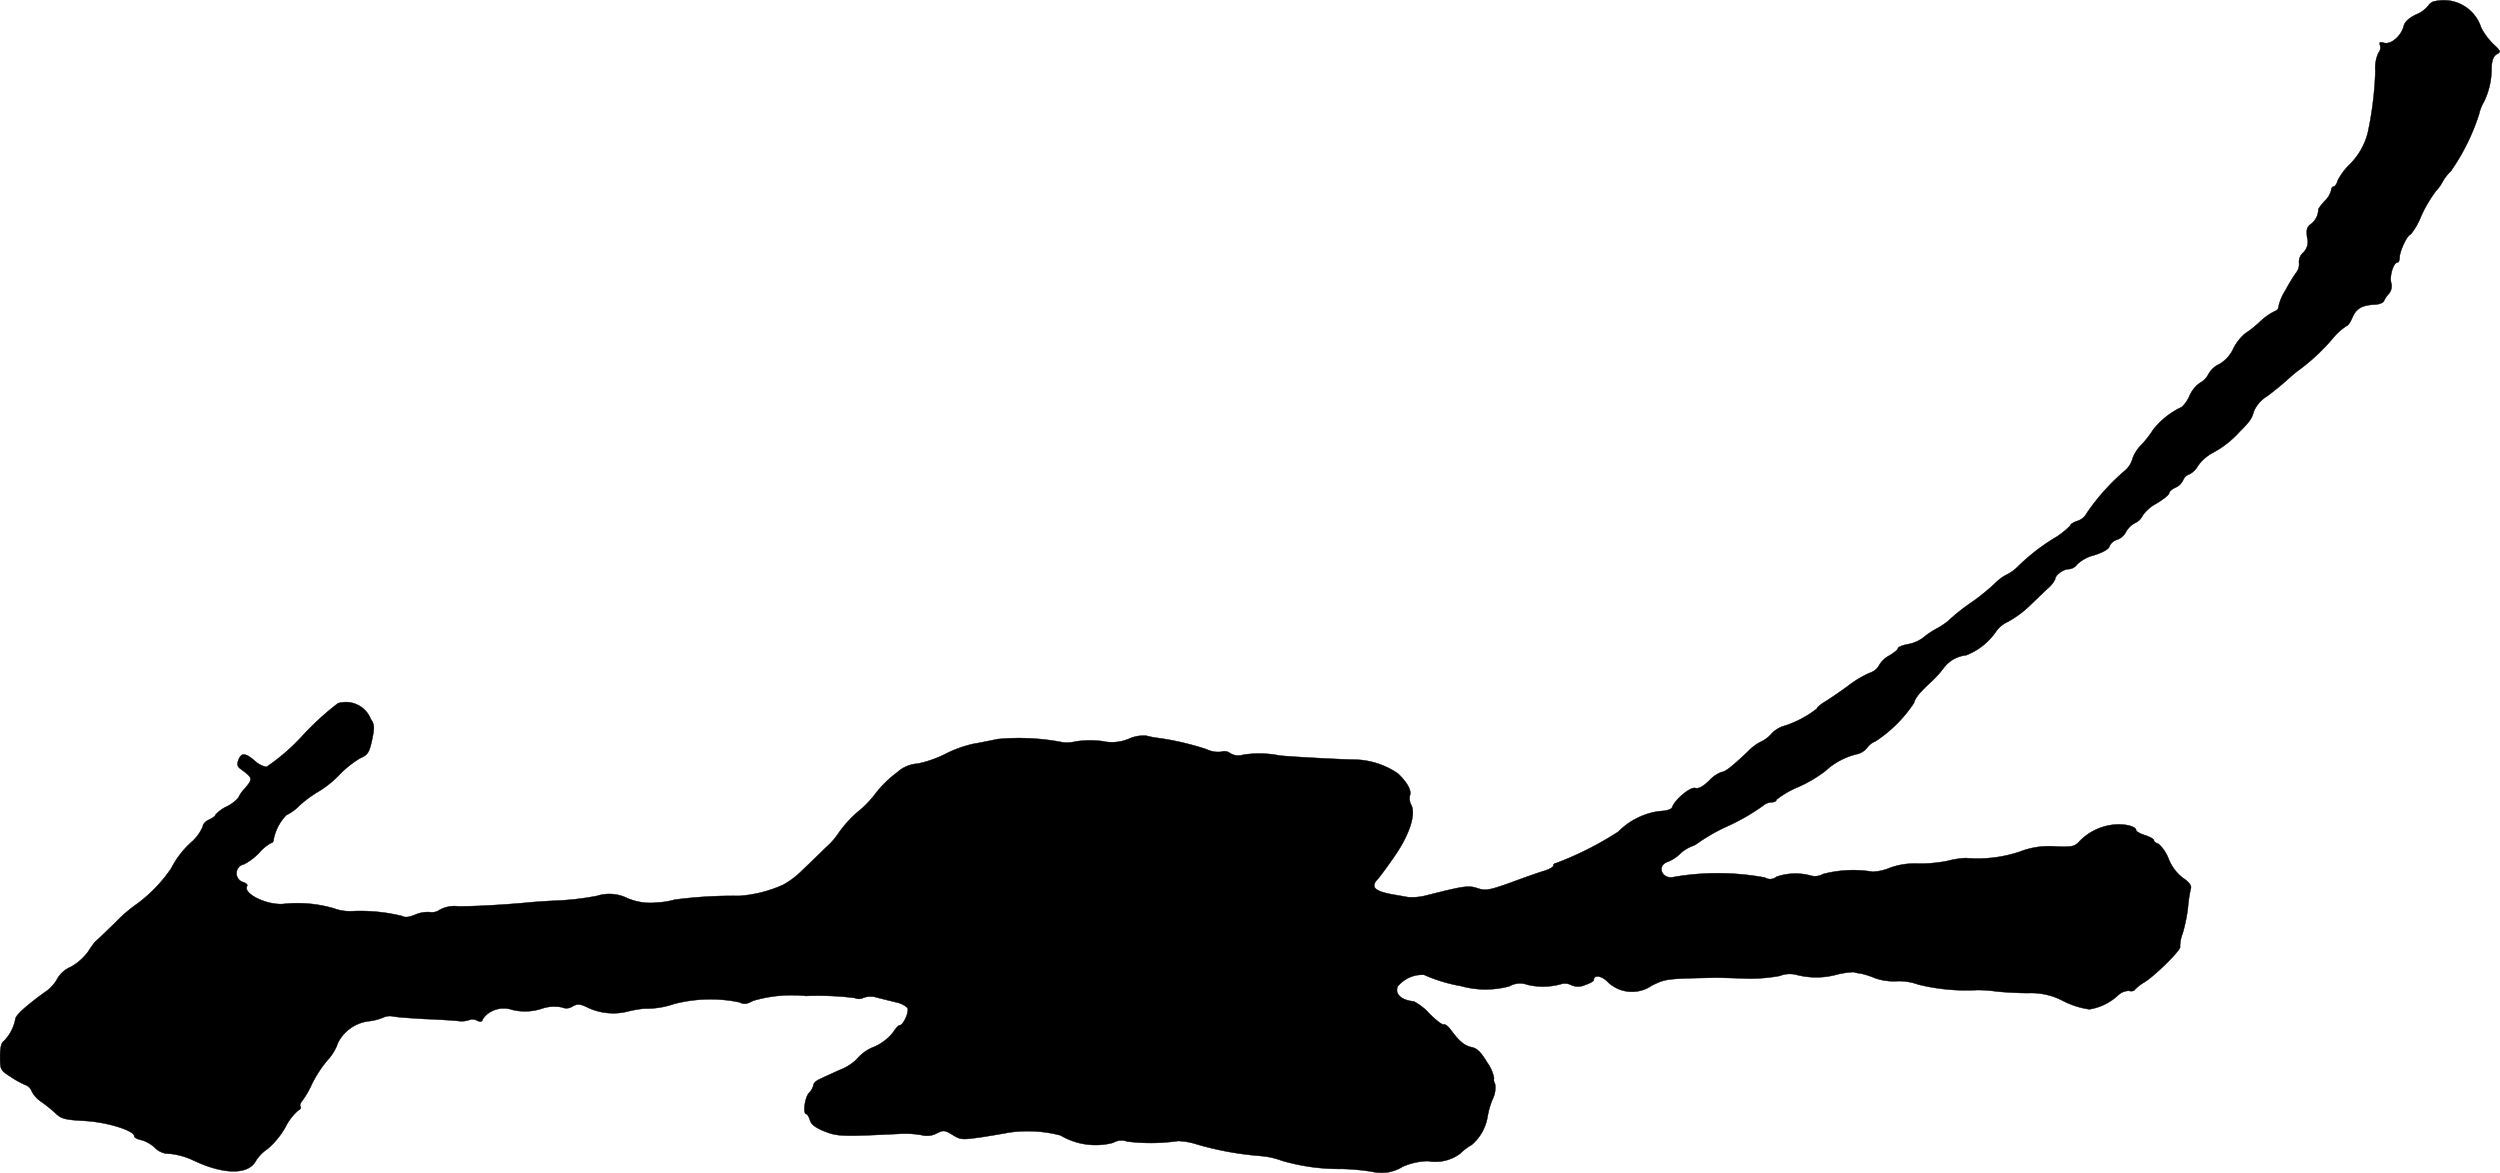 <?xml version="1.0" encoding="UTF-8"?>
<svg xmlns="http://www.w3.org/2000/svg"
     version="1.1"
     width="21.083mm"
     height="9.89mm"
     viewBox="0 0 59.762 28.034">
   <defs>
      <style type="text/css"><![CDATA[
      .a {
        stroke: #000;
        stroke-linecap: round;
        stroke-linejoin: round;
        stroke-width: 0.01px;
      }
    ]]></style>
   </defs>
   <path class="a"
         d="M58.224.026a.236.236,0,0,0-.176.109.734.734,0,0,1-.291.212c-.176.085-.273.176-.297.279-.061.236-.303.442-.466.4-.109-.03-.127-.018-.097.061a.188.188,0,0,1-.042.176.911.911,0,0,0-.073.442,8.256,8.256,0,0,1-.176,1.448,1.629,1.629,0,0,1-.454.793,1.465,1.465,0,0,0-.273.376c-.018.079-.067.139-.097.139s-.055.042-.055.085a.558.558,0,0,1-.151.254,1.159,1.159,0,0,0-.157.2.445.445,0,0,1-.17.351c-.103.067-.121.133-.097.327a.358.358,0,0,1-.097.363.289.289,0,0,0-.097.242.327.327,0,0,1-.079.248,4.537,4.537,0,0,0-.248.412,1.161,1.161,0,0,0-.17.418c0,.03-.054.073-.109.091a1.465,1.465,0,0,0-.339.248,2.589,2.589,0,0,1-.345.273,1.142,1.142,0,0,0-.279.357.837.837,0,0,1-.339.376.56.56,0,0,0-.26.242.473.473,0,0,1-.194.2.735.735,0,0,0-.254.309.79.79,0,0,1-.188.273,1.871,1.871,0,0,0-.69.551,2.347,2.347,0,0,1-.279.357.871.871,0,0,0-.206.321.581.581,0,0,1-.17.279,5.173,5.173,0,0,0-.927,1.03.381.381,0,0,1-.212.182c-.103.03-.182.085-.182.115a1.835,1.835,0,0,1-.406.315,4.782,4.782,0,0,0-.848.666,1.023,1.023,0,0,1-.248.182.998.998,0,0,0-.26.182,5.026,5.026,0,0,1-.6.491,4.679,4.679,0,0,0-.569.454,1.955,1.955,0,0,1-.248.164,1.809,1.809,0,0,0-.327.218.872.872,0,0,1-.382.164c-.127.024-.23.067-.23.097s-.097.109-.212.176a.599.599,0,0,0-.242.236.385.385,0,0,1-.224.176,2.509,2.509,0,0,0-.497.297c-.17.127-.412.291-.533.369-.127.073-.23.157-.23.188a2.473,2.473,0,0,1-.818.424.684.684,0,0,0-.273.182.728.728,0,0,1-.242.182,1.094,1.094,0,0,0-.303.224c-.382.363-.557.503-.642.503a.775.775,0,0,0-.297.206c-.145.139-.248.2-.333.176-.121-.03-.491.279-.551.46-.018.048-.127.085-.267.091a1.595,1.595,0,0,0-.485.127,1.684,1.684,0,0,0-.539.369,7.815,7.815,0,0,1-1.49.751.061.061,0,0,0-.061.061c0,.03-.091.079-.194.115-.109.03-.472.157-.8.279-.539.194-.624.206-.812.145-.218-.073-.315-.061-1.205.164a1.376,1.376,0,0,1-.454.048c-.079-.012-.236-.042-.351-.061-.46-.079-.563-.182-.376-.376.055-.061.242-.315.412-.563.345-.503.503-.993.382-1.211a.317.317,0,0,1-.03-.218c.048-.115-.061-.315-.285-.527a1.893,1.893,0,0,0-1.03-.333c-.26,0-1.532-.067-1.799-.097a2.48,2.48,0,0,0-.872-.018.38.38,0,0,1-.309-.036.222.222,0,0,0-.212-.036.647.647,0,0,1-.357-.061,6.615,6.615,0,0,0-1.187-.273,1.716,1.716,0,0,1-.242-.048.824.824,0,0,0-.412.067,1.049,1.049,0,0,1-.648.061,2.413,2.413,0,0,0-.63.006.87.87,0,0,1-.303.024,5.482,5.482,0,0,0-1.569-.079c-.176.036-.436.091-.588.115a2.928,2.928,0,0,0-.666.242,2.617,2.617,0,0,1-.66.23.792.792,0,0,0-.485.206,2.636,2.636,0,0,0-.539.533,2.626,2.626,0,0,1-.309.333,2.784,2.784,0,0,0-.551.581,1.766,1.766,0,0,1-.321.363c-.17.17-.424.412-.557.539a2.028,2.028,0,0,1-.448.339,3.07,3.07,0,0,1-1.054.267,10.646,10.646,0,0,0-1.545.091,1.801,1.801,0,0,1-.418.067,1.39,1.39,0,0,1-.709-.103.974.974,0,0,0-.727-.055,6.522,6.522,0,0,1-.884.109c-.285.012-.648.036-.818.055-.527.048-1.26.091-1.623.085a.731.731,0,0,0-.436.085.321.321,0,0,1-.23.055.75.75,0,0,0-.357.061c-.145.061-.242.073-.315.03a4.226,4.226,0,0,0-1.175-.115,1.103,1.103,0,0,1-.454-.067,3.1,3.1,0,0,0-1.224-.103c-.418.018-.951-.26-.848-.43.018-.03-.018-.067-.085-.091a.22.22,0,0,1,.012-.43,1.454,1.454,0,0,0,.363-.273,1.014,1.014,0,0,1,.285-.236c.036,0,.061-.042.061-.091a1.149,1.149,0,0,1,.303-.575,1.127,1.127,0,0,0,.321-.236,2.788,2.788,0,0,1,.466-.339,2.465,2.465,0,0,0,.485-.394,2.406,2.406,0,0,1,.485-.388c.194-.085.224-.139.291-.442.061-.297.061-.363-.03-.497a.64.64,0,0,0-.787-.376,6.66,6.66,0,0,0-.836.763,4.804,4.804,0,0,1-.872.757.594.594,0,0,1-.285-.151c-.218-.188-.315-.194-.382-.018-.042.103-.03.157.042.212.303.224.309.236.103.478a.762.762,0,0,0-.151.218.902.902,0,0,1-.273.206.831.831,0,0,0-.273.2c0,.024-.067.079-.151.115s-.151.109-.151.164a1.049,1.049,0,0,1-.254.357,2.132,2.132,0,0,0-.497.636,3.478,3.478,0,0,1-.818.854,3.367,3.367,0,0,0-.503.43c-.242.236-.46.448-.491.466a2.291,2.291,0,0,0-.182.254,1.313,1.313,0,0,1-.418.363.664.664,0,0,0-.315.279.898.898,0,0,1-.315.333c-.485.357-.69.551-.69.642a1.017,1.017,0,0,1-.279.521c-.055.03-.085.164-.085.369,0,.303.012.327.242.472a2.126,2.126,0,0,0,.357.2.26.26,0,0,1,.158.152.666.666,0,0,0,.23.254,3.294,3.294,0,0,1,.345.279c.133.127.224.151.69.176.533.03,1.187.23,1.187.369,0,.03.079.073.176.091a.788.788,0,0,1,.309.176.486.486,0,0,0,.369.151,1.7,1.7,0,0,1,.557.157c.727.345,1.314.351,1.496.012a.949.949,0,0,1,.279-.285,1.935,1.935,0,0,0,.424-.515,1.33,1.33,0,0,1,.309-.406c.048-.018.073-.061.055-.091-.024-.03,0-.091.042-.139a2.2,2.2,0,0,0,.236-.412,2.9,2.9,0,0,1,.376-.569,1.147,1.147,0,0,0,.242-.406.952.952,0,0,1,.733-.515,1.25,1.25,0,0,0,.339-.085.386.386,0,0,1,.248-.03c.079.018.412.042.745.061.333.012.697.036.806.048a.566.566,0,0,0,.267-.024.216.216,0,0,1,.182.012c.085.042.121.036.145-.036a.531.531,0,0,1,.218-.188.629.629,0,0,1,.485-.03,1.292,1.292,0,0,0,.69-.024.93.93,0,0,1,.497-.036.262.262,0,0,0,.254-.024c.127-.067.182-.061.388.042a1.437,1.437,0,0,0,.939.079,2.506,2.506,0,0,1,.394-.067,2.019,2.019,0,0,0,.697-.109,3.431,3.431,0,0,1,1.569-.042c.109.055.17.048.327-.036a3.265,3.265,0,0,1,1.26-.115,7.023,7.023,0,0,1,1.169.048.238.238,0,0,0,.212-.006.512.512,0,0,1,.333,0c.121.03.321.079.442.109a.562.562,0,0,1,.273.133c.048.085-.097.418-.188.418-.03,0-.097.079-.157.17a1.173,1.173,0,0,1-.454.345,1.002,1.002,0,0,0-.388.267,1.075,1.075,0,0,1-.406.273c-.212.097-.442.2-.515.236-.079.036-.139.097-.139.139a.377.377,0,0,1-.103.182c-.103.103-.157.509-.067.509.024,0,.061.067.085.139.024.103.121.182.345.273.321.127.436.127,1.799.061a2.258,2.258,0,0,1,.527.03.497.497,0,0,0,.363-.042c.157-.079.188-.079.376.036.194.121.23.121.697.055.267-.042.557-.091.642-.109a3.109,3.109,0,0,1,1.242.067,1.646,1.646,0,0,0,1.26.176.386.386,0,0,1,.333-.03,4.518,4.518,0,0,0,1.217-.012,1.669,1.669,0,0,1,.466.085,7.539,7.539,0,0,0,1.508.273,1.96,1.96,0,0,1,.515.115,4.862,4.862,0,0,0,1.423.194,5.506,5.506,0,0,1,.727.067.954.954,0,0,0,.733-.121,1.59,1.59,0,0,1,.6-.133.993.993,0,0,0,.769-.176,1.358,1.358,0,0,1,.279-.212,1.121,1.121,0,0,0,.376-.654,2.039,2.039,0,0,1,.115-.418.622.622,0,0,0,.067-.388.166.166,0,0,1-.024-.133.921.921,0,0,0-.164-.376c-.145-.242-.242-.339-.363-.363-.176-.036-.303-.139-.503-.412-.067-.091-.145-.151-.17-.133-.03.018-.182-.097-.339-.254a1.385,1.385,0,0,0-.376-.297c-.303-.03-.46-.176-.388-.357a.757.757,0,0,1,.63-.279,3.679,3.679,0,0,0,.878.267,2.193,2.193,0,0,0,1.163.006.505.505,0,0,1,.43-.036,1.606,1.606,0,0,0,.812-.018.315.315,0,0,1,.23.024.395.395,0,0,0,.333,0c.115-.036.212-.091.212-.121,0-.133.194-.103.345.061a.834.834,0,0,0,1.042.073c.339-.164.345-.164,1.52-.188.048,0,.351.006.666.018a3.848,3.848,0,0,0,.872-.061.642.642,0,0,1,.406-.024,1.87,1.87,0,0,0,.975-.012,2.12,2.12,0,0,1,.382-.055.951.951,0,0,0,.182.036,2.076,2.076,0,0,1,.333.109,1.34,1.34,0,0,0,.515.073,1.335,1.335,0,0,1,.515.079,4.798,4.798,0,0,0,1.411.133,3.108,3.108,0,0,1,.436.03c.2.024.557.042.787.042a1.639,1.639,0,0,1,.854.2,1.981,1.981,0,0,0,.606.188,1.311,1.311,0,0,0,.69-.339.386.386,0,0,1,.254-.103c.061.018.127.006.145-.03a.997.997,0,0,1,.218-.17c.26-.157.902-.793.86-.854a.84.84,0,0,1,.061-.315,3.812,3.812,0,0,0,.127-.618A3.283,3.283,0,0,1,52.373,21.231c.018-.061-.048-.151-.188-.242a1.073,1.073,0,0,1-.345-.46.915.915,0,0,0-.242-.357c-.061-.018-.109-.055-.109-.085s-.097-.085-.212-.121-.212-.091-.212-.115c0-.103-.291-.17-.575-.133a1.325,1.325,0,0,0-.793.406c-.109.115-.182.127-.575.109a1.939,1.939,0,0,0-.842.127,3.182,3.182,0,0,1-1.29.151,2.086,2.086,0,0,0-.424.067,3.47,3.47,0,0,1-.697.067,1.724,1.724,0,0,0-.697.103,1.213,1.213,0,0,1-.406.091,2.848,2.848,0,0,0-1.187.055.382.382,0,0,1-.297.036,1.387,1.387,0,0,0-.818.03.23.23,0,0,1-.273.018,6.205,6.205,0,0,0-2.156-.018c-.303.085-.454-.267-.157-.363a.901.901,0,0,0,.279-.182.901.901,0,0,1,.279-.182.552.552,0,0,0,.151-.079,4.188,4.188,0,0,1,.727-.412,4.961,4.961,0,0,0,.836-.485.327.327,0,0,1,.2-.079c.061,0,.115-.024.115-.061a2.142,2.142,0,0,1,.521-.303,3.263,3.263,0,0,0,.648-.382,1.684,1.684,0,0,1,.763-.406.427.427,0,0,0,.236-.151.436.436,0,0,1,.194-.151,3.189,3.189,0,0,0,.927-.921c.036-.133.139-.254.448-.539a2.573,2.573,0,0,0,.254-.285.762.762,0,0,1,.545-.315,1.559,1.559,0,0,0,.703-.551.686.686,0,0,1,.291-.248,2.457,2.457,0,0,0,.515-.376c.145-.139.339-.327.436-.418a.671.671,0,0,0,.182-.224c0-.097.194-.242.321-.242a.268.268,0,0,0,.206-.115.93.93,0,0,1,.406-.218c.212-.067.351-.145.369-.218a.275.275,0,0,1,.176-.151.386.386,0,0,0,.212-.182.54.54,0,0,1,.218-.218.367.367,0,0,0,.182-.176.921.921,0,0,1,.333-.291c.17-.103.303-.212.303-.248s.067-.097.151-.133a.367.367,0,0,0,.182-.176.251.251,0,0,1,.157-.145.524.524,0,0,0,.2-.2,1.001,1.001,0,0,1,.351-.309,2.365,2.365,0,0,0,.642-.503c.248-.248.297-.321.339-.485a.784.784,0,0,1,.315-.363c.151-.109.363-.285.472-.382a3.717,3.717,0,0,1,.369-.303,4.781,4.781,0,0,0,.751-.721,1.419,1.419,0,0,1,.315-.279c.03,0,.091-.091.139-.206.091-.212.236-.291.545-.303.097-.006.188-.042.206-.085a.598.598,0,0,1,.115-.17.286.286,0,0,0,.055-.273c-.036-.176.061-.478.157-.478.024,0,.048-.055.048-.121,0-.151.188-.545.26-.545a1.593,1.593,0,0,0,.254-.442,3.299,3.299,0,0,1,.363-.612.875.875,0,0,0,.151-.212,1.117,1.117,0,0,1,.194-.248,5.066,5.066,0,0,0,.678-1.369,1.005,1.005,0,0,1,.115-.291,1.798,1.798,0,0,0,.182-.812c.006-.182.048-.285.127-.327.103-.055.097-.073-.079-.236a1.559,1.559,0,0,1-.297-.4A.938.938,0,0,0,58.224.026Z"/>
</svg>
